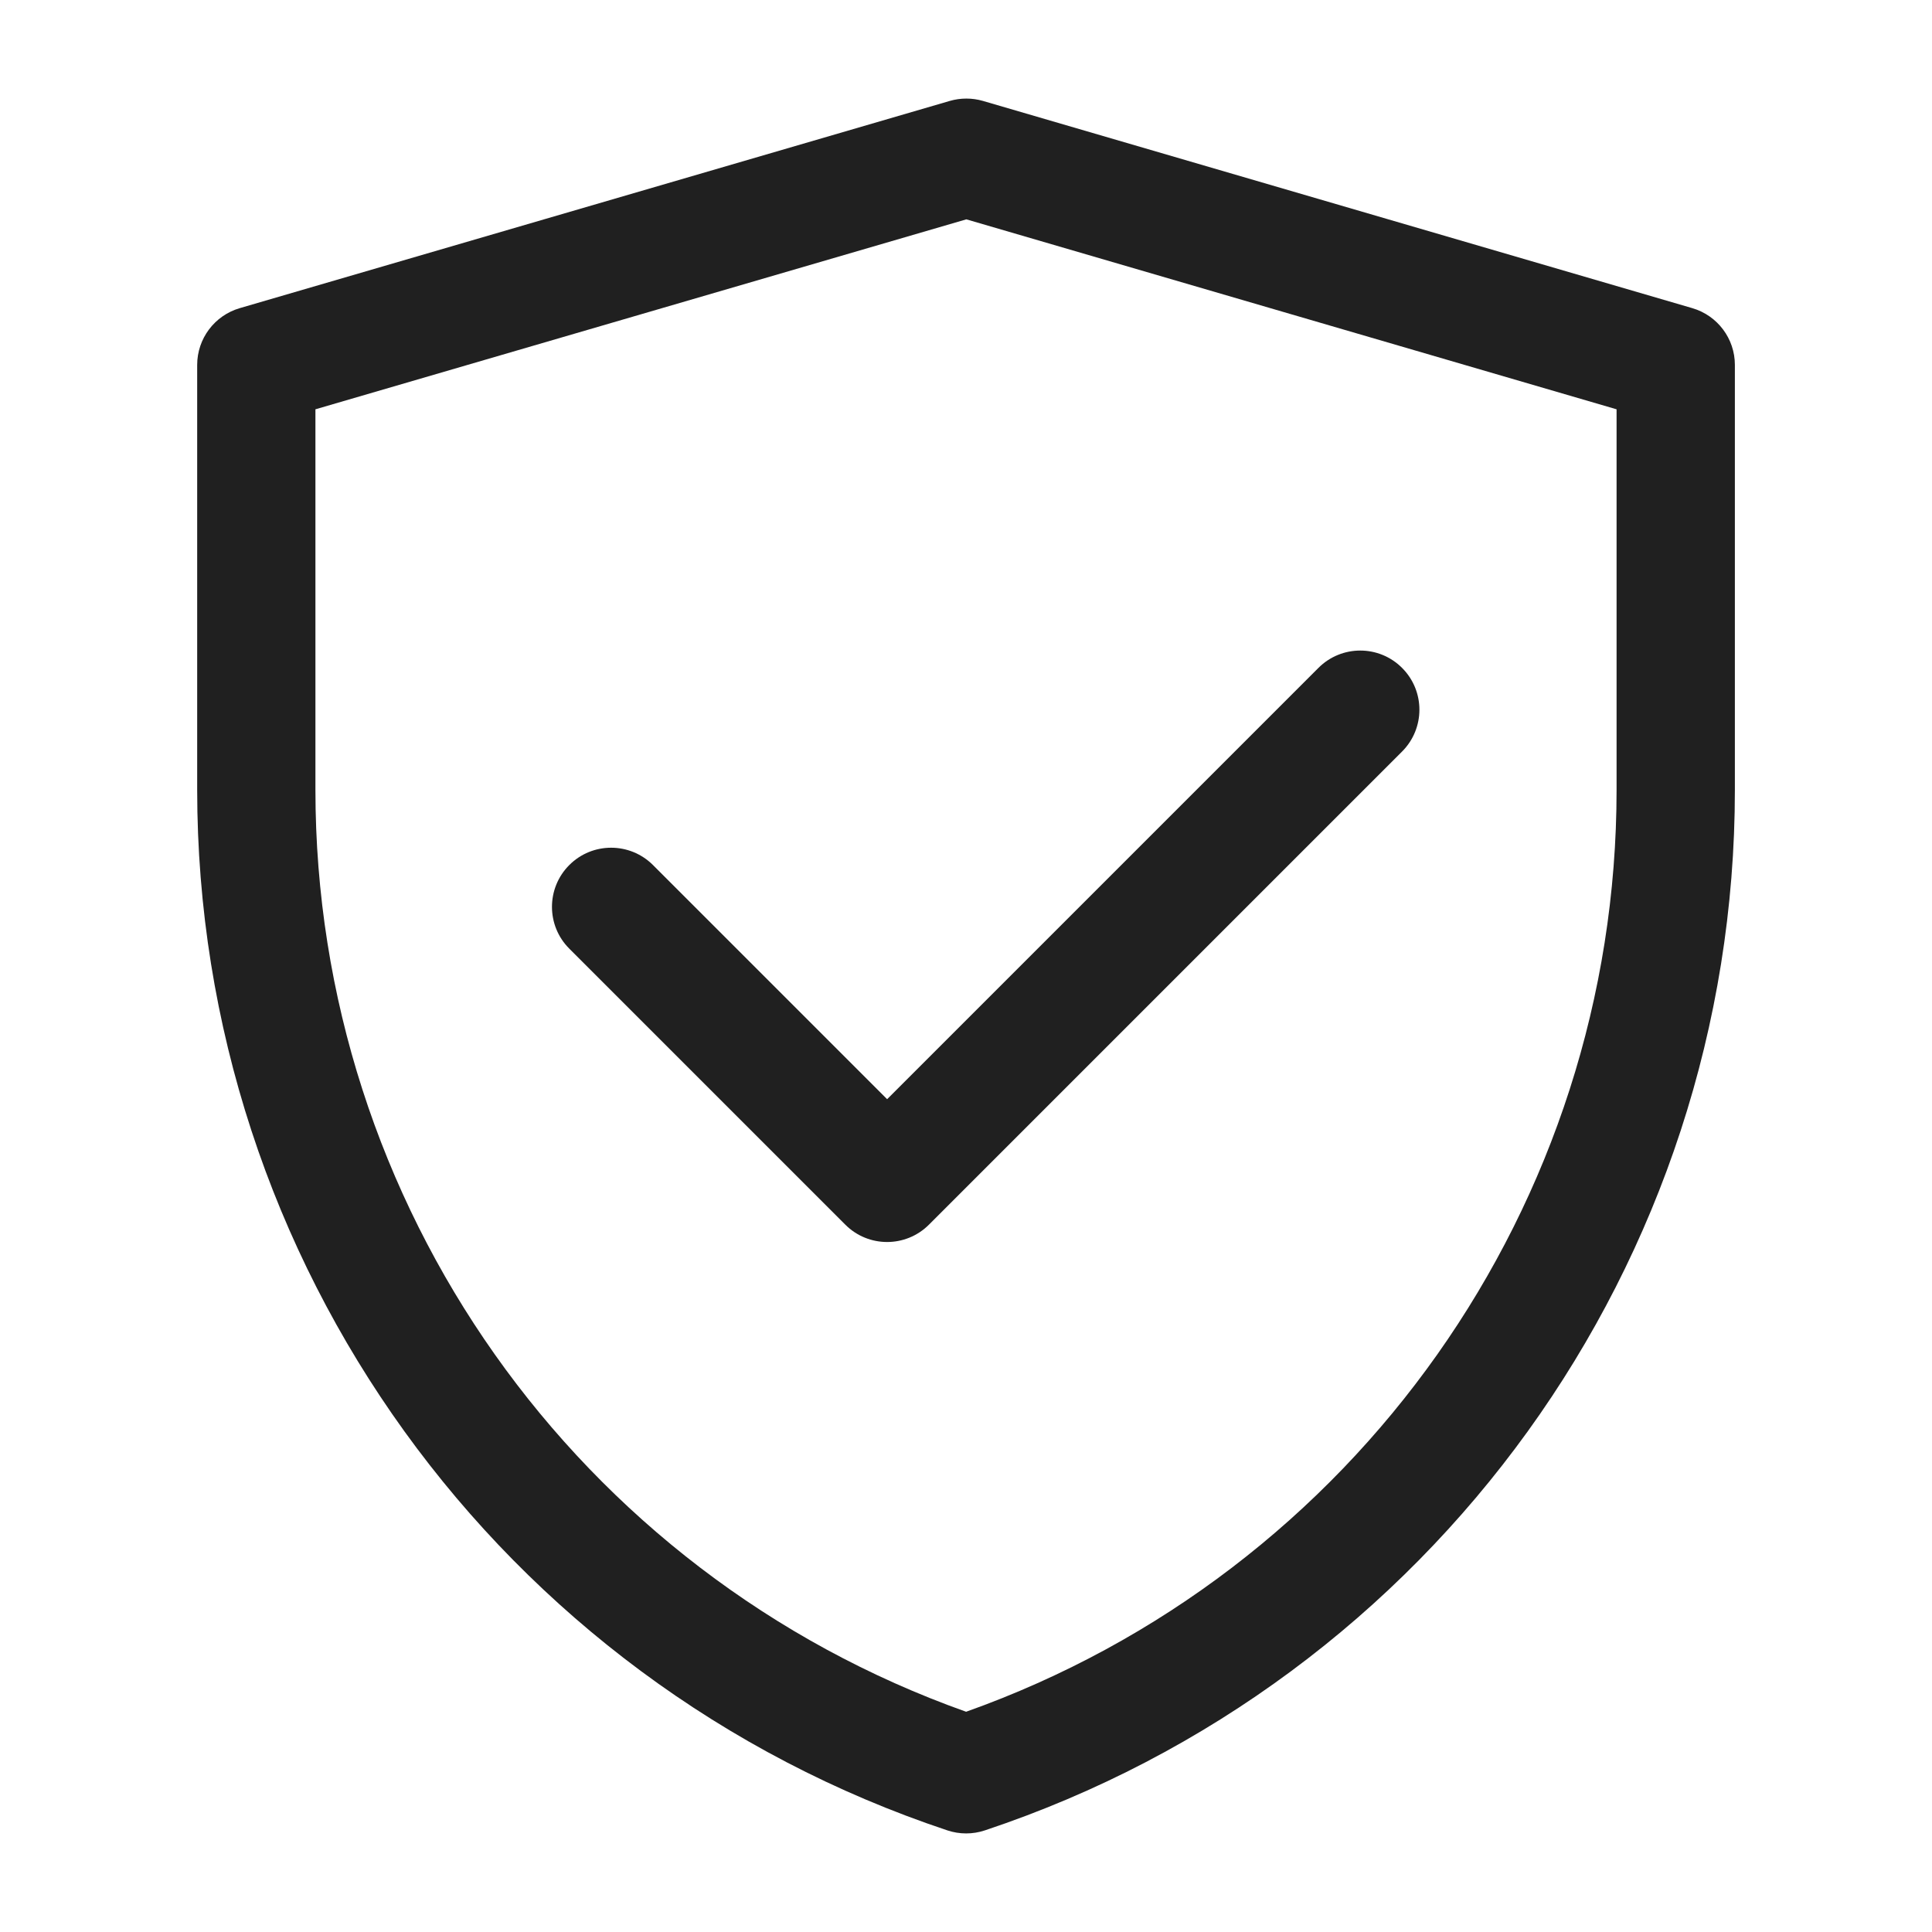<svg width="34" height="34" viewBox="0 0 34 34" fill="none" xmlns="http://www.w3.org/2000/svg">
    <path fill-rule="evenodd" clip-rule="evenodd" d="M16.715 1.776C16.905 1.721 17.108 1.721 17.298 1.776L29.782 5.423C30.226 5.553 30.531 5.96 30.531 6.422V13.901C30.531 22.21 25.214 29.586 17.331 32.212C17.118 32.283 16.887 32.283 16.673 32.212C8.789 29.586 3.47 22.208 3.47 13.898V6.422C3.47 5.96 3.775 5.553 4.219 5.423L16.715 1.776ZM5.551 7.203V13.898C5.551 21.196 10.149 27.688 17.002 30.124C23.853 27.688 28.449 21.197 28.449 13.901V7.203L17.006 3.86L5.551 7.203Z" fill="#202020"/>
    <path fill-rule="evenodd" clip-rule="evenodd" d="M24.674 11.754C25.081 12.16 25.081 12.819 24.674 13.226L16.348 21.552C15.941 21.959 15.282 21.959 14.876 21.552L10.019 16.695C9.612 16.289 9.612 15.63 10.019 15.223C10.425 14.817 11.084 14.817 11.491 15.223L15.612 19.344L23.202 11.754C23.609 11.347 24.268 11.347 24.674 11.754Z" fill="#202020"/>
</svg>
